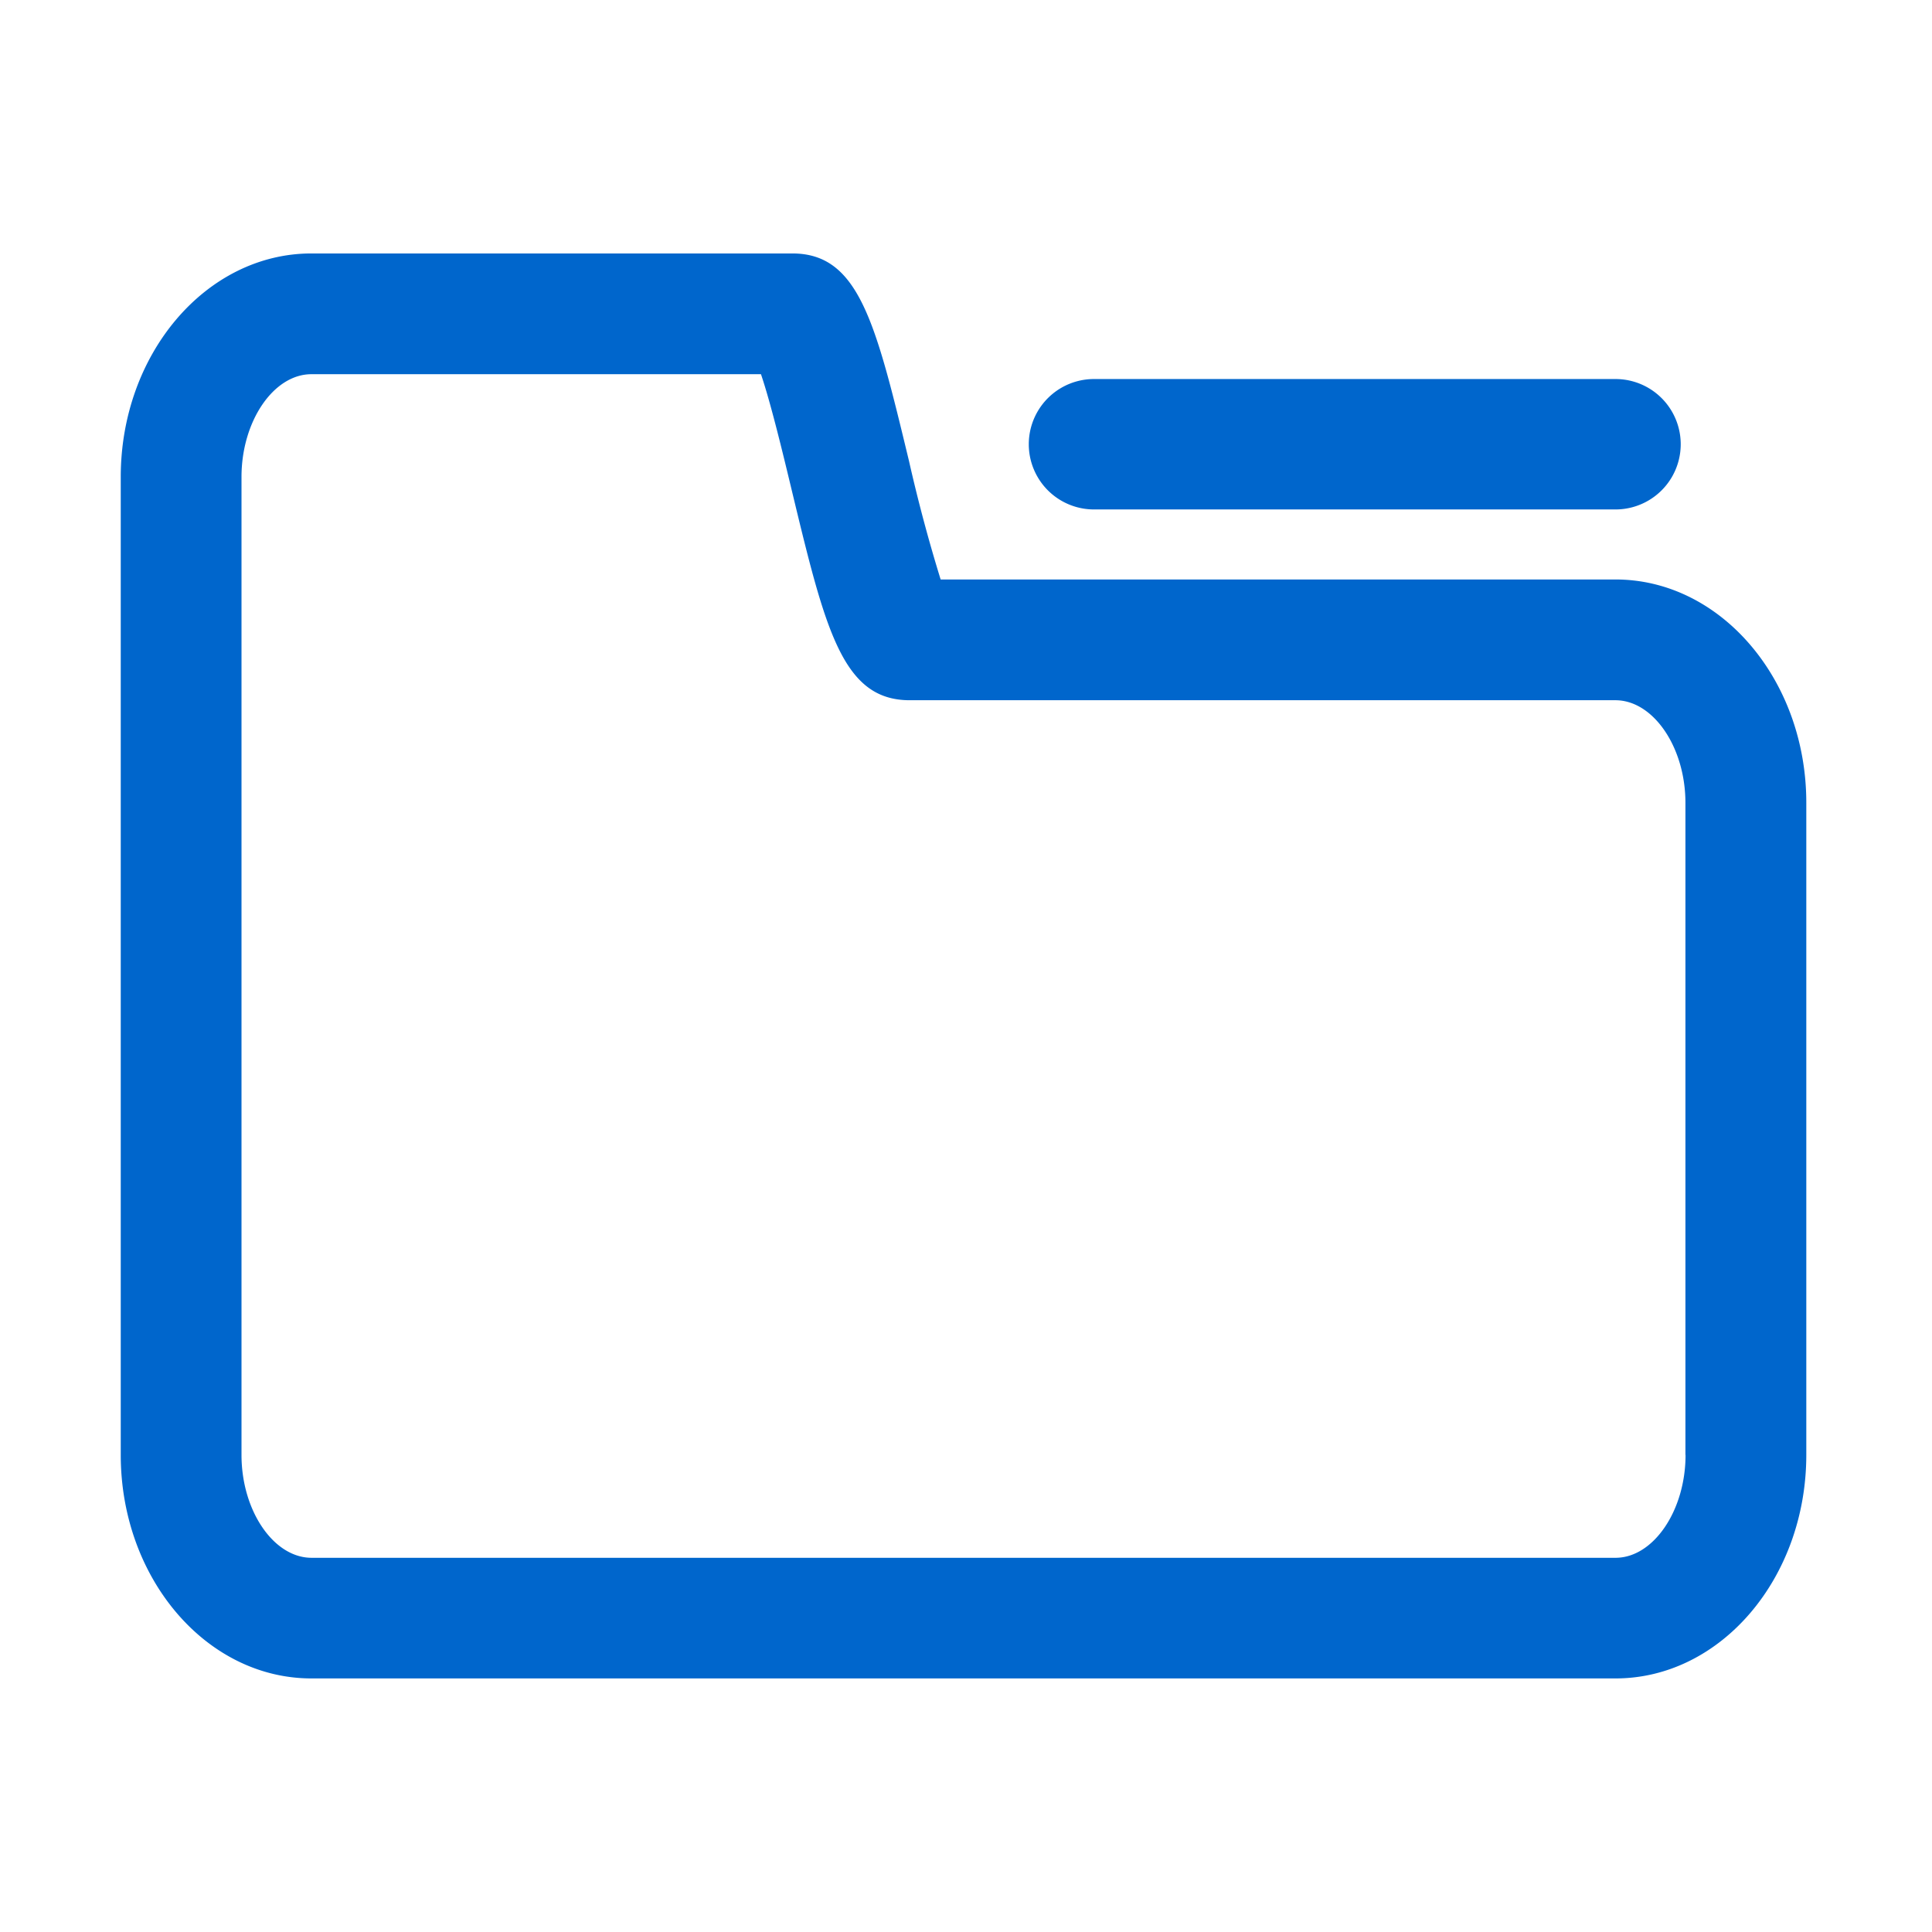 <?xml version="1.0" standalone="no"?><!DOCTYPE svg PUBLIC "-//W3C//DTD SVG 1.1//EN" "http://www.w3.org/Graphics/SVG/1.1/DTD/svg11.dtd"><svg t="1691852548877" class="icon" viewBox="0 0 1024 1024" version="1.1" xmlns="http://www.w3.org/2000/svg" p-id="15045" xmlns:xlink="http://www.w3.org/1999/xlink" width="200" height="200"><path d="M579.84 270.016h276.416a34.56 34.56 0 1 0 0-69.12H579.84a34.496 34.496 0 1 0 0 69.12z" p-id="15046" fill="#0066cc"></path><path d="M856.256 307.136H498.56a839.936 839.936 0 0 1-16.768-62.784c-17.664-73.216-26.496-110.016-61.824-110.016H165.056C109.312 134.336 64 187.456 64 252.8v518.336c0 65.344 45.312 118.464 101.056 118.464h691.2c55.744 0 101.12-53.12 101.12-118.528v-345.6c0-65.216-45.376-118.336-101.12-118.336z m37.12 464c0 29.504-17.024 54.528-37.12 54.528h-691.2C144.96 825.6 128 800.64 128 771.136V252.8c0-29.504 16.96-54.464 37.056-54.464h238.272c5.12 15.04 11.584 41.792 16.192 60.992 17.92 74.432 26.944 111.808 62.656 111.808h374.016c20.096 0 37.12 24.896 37.12 54.4v345.6z" p-id="15047" fill="#0066cc"></path></svg>